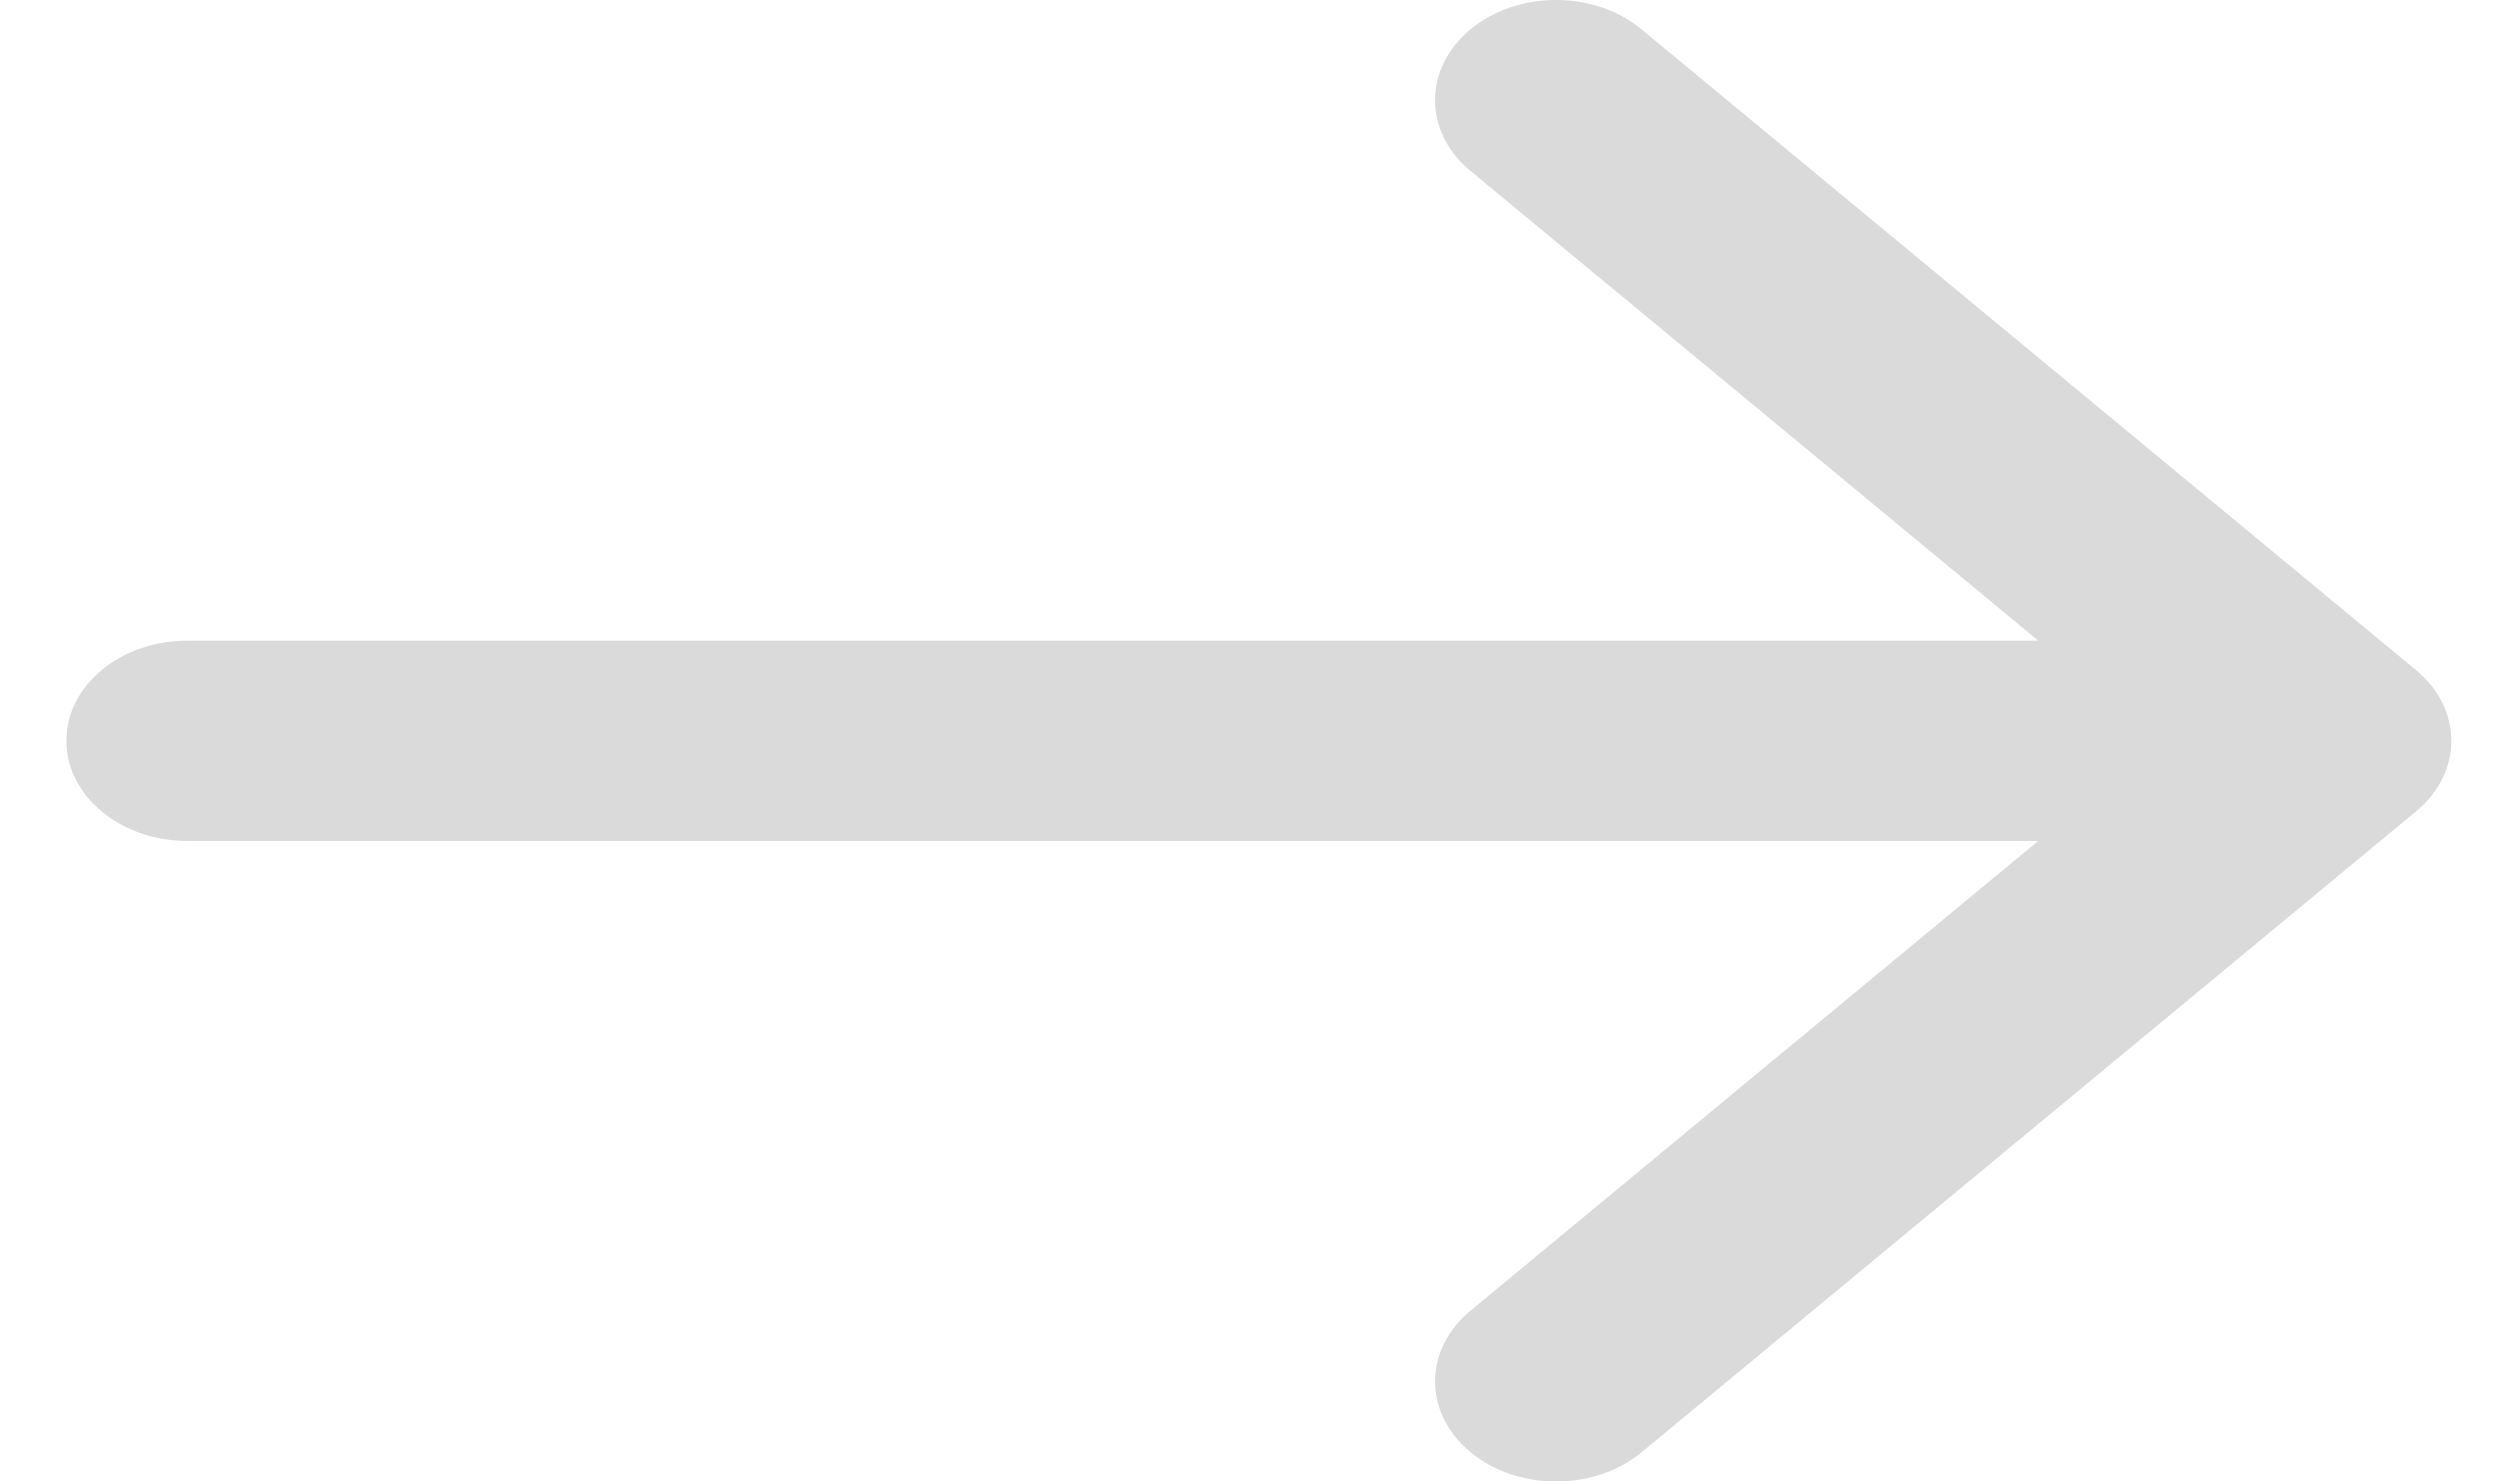 <svg xmlns="http://www.w3.org/2000/svg" fill="none" viewBox="0 0 27 16" height="16" width="27">
<path fill="#828282" d="M26.092 7.236L17.729 0.317C17.219 -0.106 16.392 -0.106 15.881 0.317C15.371 0.739 15.371 1.424 15.881 1.846L22.013 6.919H2.023C1.302 6.919 0.717 7.403 0.717 8C0.717 8.597 1.302 9.082 2.023 9.082H22.013L15.882 14.155C15.371 14.577 15.371 15.262 15.882 15.684C16.137 15.895 16.471 16 16.806 16C17.14 16 17.474 15.895 17.73 15.684L26.092 8.764C26.602 8.343 26.602 7.658 26.092 7.236Z" clip-rule="evenodd" fill-rule="evenodd" opacity="0.3"></path>
</svg>
